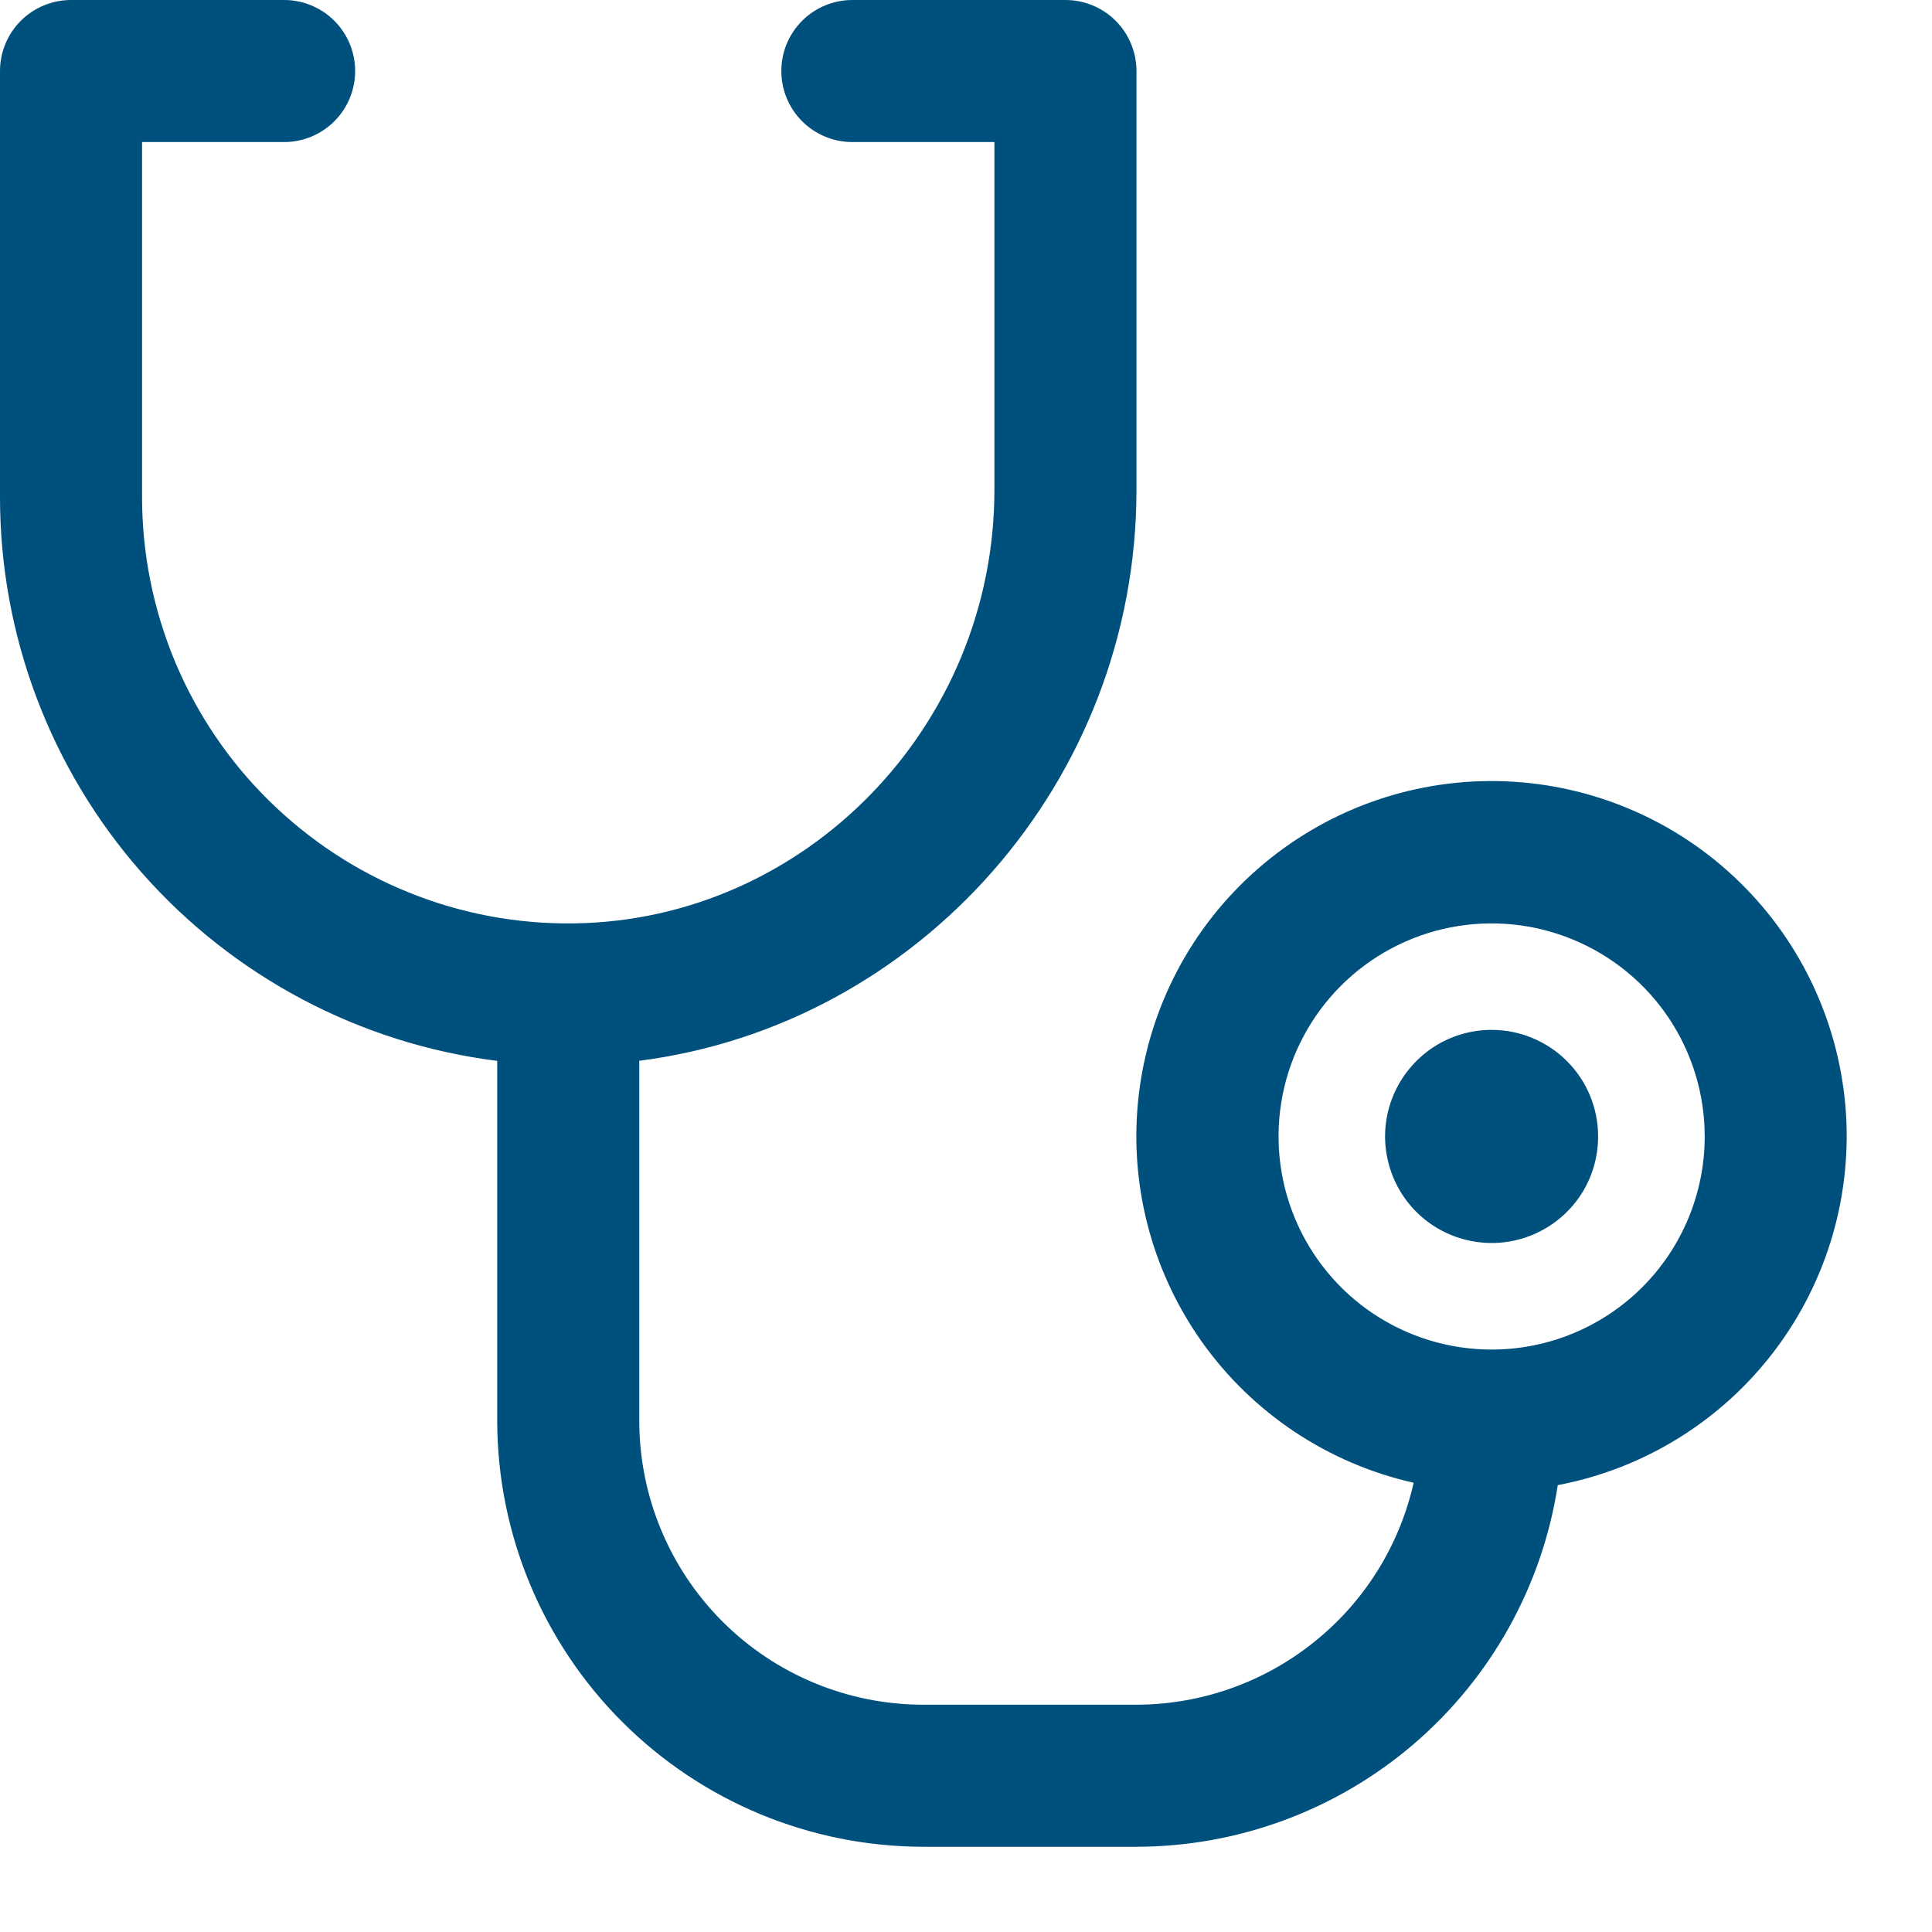 <svg width="17" height="17" viewBox="0 0 17 17" fill="none" xmlns="http://www.w3.org/2000/svg">
<path d="M14.062 10C14.062 10.185 14.008 10.367 13.905 10.521C13.802 10.675 13.655 10.795 13.484 10.866C13.312 10.937 13.124 10.956 12.942 10.919C12.76 10.883 12.593 10.794 12.462 10.663C12.331 10.532 12.242 10.365 12.206 10.183C12.169 10.001 12.188 9.813 12.259 9.641C12.33 9.47 12.45 9.324 12.604 9.22C12.758 9.117 12.94 9.062 13.125 9.062C13.374 9.062 13.612 9.161 13.788 9.337C13.964 9.513 14.062 9.751 14.062 10ZM13.707 13.069C13.57 13.955 13.121 14.761 12.441 15.345C11.761 15.928 10.896 16.249 10 16.25H8.125C7.131 16.249 6.178 15.854 5.474 15.15C4.771 14.447 4.376 13.494 4.375 12.5V9.335C3.167 9.183 2.056 8.595 1.25 7.682C0.445 6.769 0 5.593 0 4.375V0.625C0 0.459 0.066 0.3 0.183 0.183C0.3 0.066 0.459 0 0.625 0H2.5C2.666 0 2.825 0.066 2.942 0.183C3.059 0.3 3.125 0.459 3.125 0.625C3.125 0.791 3.059 0.95 2.942 1.067C2.825 1.184 2.666 1.25 2.5 1.25H1.25V4.375C1.25 4.872 1.349 5.363 1.54 5.822C1.732 6.28 2.012 6.696 2.366 7.044C2.72 7.393 3.139 7.669 3.6 7.854C4.06 8.04 4.553 8.132 5.05 8.125C7.09 8.098 8.75 6.387 8.75 4.31V1.25H7.5C7.334 1.25 7.175 1.184 7.058 1.067C6.941 0.95 6.875 0.791 6.875 0.625C6.875 0.459 6.941 0.3 7.058 0.183C7.175 0.066 7.334 0 7.5 0H9.375C9.541 0 9.7 0.066 9.817 0.183C9.934 0.3 10 0.459 10 0.625V4.31C10 6.876 8.084 9.02 5.625 9.334V12.5C5.625 13.163 5.888 13.799 6.357 14.268C6.826 14.737 7.462 15 8.125 15H10C10.568 14.999 11.118 14.805 11.561 14.45C12.005 14.096 12.314 13.601 12.439 13.047C11.684 12.877 11.019 12.434 10.572 11.802C10.126 11.171 9.929 10.396 10.021 9.627C10.113 8.859 10.486 8.152 11.069 7.644C11.652 7.135 12.402 6.86 13.176 6.873C13.949 6.886 14.691 7.185 15.256 7.713C15.822 8.241 16.171 8.96 16.238 9.731C16.304 10.502 16.081 11.27 15.614 11.886C15.147 12.502 14.467 12.924 13.707 13.068V13.069ZM15 10C15 9.629 14.89 9.267 14.684 8.958C14.478 8.65 14.185 8.41 13.842 8.268C13.5 8.126 13.123 8.089 12.759 8.161C12.396 8.233 12.061 8.412 11.799 8.674C11.537 8.936 11.358 9.27 11.286 9.634C11.214 9.998 11.251 10.375 11.393 10.717C11.535 11.06 11.775 11.353 12.083 11.559C12.392 11.765 12.754 11.875 13.125 11.875C13.622 11.875 14.099 11.678 14.451 11.326C14.803 10.974 15 10.497 15 10Z" fill="#00507D"/>
</svg>

